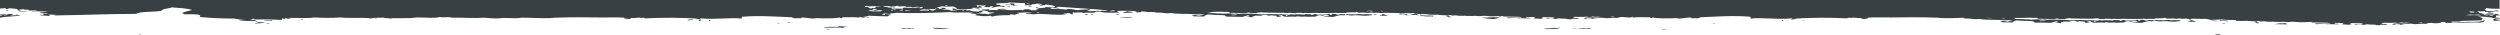 <?xml version="1.0" encoding="UTF-8"?> <svg xmlns="http://www.w3.org/2000/svg" id="Layer_2" viewBox="0 0 4000 55.92"><defs><style>.cls-1{fill:#384044;}</style></defs><g id="_x31_"><path class="cls-1" d="M1389.19,27.94c-.29.43-1.51.22-2.7,0v.72c1.36,0,1.61.29,2.7.36.07-.22.2-.42,1.34-.36-.3-.28-.04-.71-1.34-.72Z"></path><path class="cls-1" d="M1243.48,37.98c2.32.02,3.46-.28,4.05-.72-2.12.03-4.68-.05-4.05.72Z"></path><path class="cls-1" d="M1501.16,44.44c-2.81.51-5.49.05-9.45,0,2.48,2.32,22.68,2.77,26.98,1.43-6.95-.67-18.46-.56-17.54-1.43Z"></path><path class="cls-1" d="M1460.69,44.8c-6.69.75-14.66-.78-18.89,1.08,2.93.96,6.11-.32,9.45-.36.22,0,2.07.69,4.05.72-.15,0,1.98-.68,2.7-.72,2.05-.11,7.51.59,2.7-.72Z"></path><path class="cls-1" d="M1259.67,35.83c.82.02,1.6.05,1.35.36h2.7c2.09-.88-4.59-1.05-4.05-.36Z"></path><path class="cls-1" d="M1341.97,43c-11.93.3-19.3-.81-24.28,1.08,5.49.55,23.12-.57,33.72.36,1.01-1.1-3.7-.69-2.7-1.79,1.98,0,11.04.14,6.74-.36-4.49-.53-20.15-.46-13.48.72Z"></path><path class="cls-1" d="M2267.13,22.2c-4.86.13-6.5.55-10.78,0-.22,1.01,4.05.84,4.04,1.79,4.7-.66,5.71-.07,9.43.36.23-1.02-4.56-.7-2.7-2.15Z"></path><path class="cls-1" d="M1134.21,32.25c.23.54-.48,1.32,1.35,1.43.95-.27,3.36-1.75-1.35-1.43Z"></path><path class="cls-1" d="M1321.73,46.59c2,.19,3.41.53,5.41.72,1.41-.91-4.55-1.59-5.41-.72Z"></path><path class="cls-1" d="M1745.34,22.92v.72h4.05c.17-.64-1.34-.84-4.05-.72Z"></path><path class="cls-1" d="M2214.98,22.87c-2.55-.04-4.49-.07-7.87-.13,2.28.34,3.31.49,4.29.64-.1.38-.2.74-.29,1.09-1.26.09-2.29.17-3.41.26.07.25.13.47.19.68,4.19-.13,8.11-.25,11.82-.37-.72-.45-1.2-1.16-2.01-1.19-2.42-.08-2.69-.42-2.71-.98Z"></path><path class="cls-1" d="M2250.95,22.56c-1.77.13-2.12.63-4.04.72.02.03.09.05.11.08-1.31-.06-2.69-.05-4.15.04v-.48c-2.7-.12-4.22.07-4.04.72h4.04v-.21c5.01,1.08,10.4.96,15.84.77-2.27.03-4.37-.18-6.5-.41-.23-.46-1.52-.64-1.25-1.23Z"></path><path class="cls-1" d="M2197.04,23.28c.24,1.04,6.41.86,5.39-.36-2.42-.05-2.84.44-5.39.36Z"></path><path class="cls-1" d="M1785.8,22.92c-1.01,1.22,5.16,1.4,5.41.36-2.56.08-2.98-.4-5.41-.36Z"></path><path class="cls-1" d="M1803.34,17.9c-1.31,1.08-6.26,1.2-6.74,2.51,3.34.34,12.14-.51,16.19-.36-.72-1.36-5.26-1.71-9.45-2.15Z"></path><path class="cls-1" d="M1791.21,28.3c5.81-.95,15.03,1.24,21.58,0-5.37-.7-18.76-1.68-21.58,0Z"></path><path class="cls-1" d="M1735.89,24c3.08.1,5.07-.09,5.4-.72-1.92-.09-2.27-.59-4.05-.72.3.68-1.52.79-1.34,1.43Z"></path><path class="cls-1" d="M223.59,55.56c-.75,0-1.53.29,0,.36.32-.51,2.22-.6,2.7-1.08-1.59.06-3.84-.06-4.05.36.83.02,1.59.05,1.35.36Z"></path><path class="cls-1" d="M45.52,17.18c-6.24,1.05-12.84-.04-14.84,1.08,2.85.5,13.38-.02,14.84-1.08Z"></path><path class="cls-1" d="M412.46,34.4c-1.35,0-1.6-.29-2.69-.36-3.69.58,1.98,1.2,2.69.36Z"></path><path class="cls-1" d="M409.77,36.19c-.41-.73,3.89.07,4.05.36-3.15.12-5.81.37-6.75,1.08,5.5-.57,14.59-.18,16.2-1.79-3.43-.37-15.79-.6-13.49.36Z"></path><path class="cls-1" d="M15.84,24c4.13.34,5.8-1.76,4.05-1.79-5.63.25-13.41.75-19.89.98v.93c.98-.11,2.2-.15,3.7-.12.14.78-1.56,1.06-3.7,1.24v2.94c9.37-2,27.88-1.72,33.37-3.81-7.89-.87-12.65,1.31-17.54-.36ZM6.4,24.71c-.57-1.23,4.04-1.08,5.39-1.79,2.73.41-2.24,1.77-5.39,1.79Z"></path><path class="cls-1" d="M13.14,16.82c2.09-.88-4.58-1.05-4.05-.36.82.02,1.59.05,1.35.36h2.7Z"></path><path class="cls-1" d="M29.34,23.28c-4.55-1.09-4.09,1.33,0,0h0Z"></path><path class="cls-1" d="M1100.48,31.17c-.21,1.17,5.51.02,8.09,1.08,1.2-1.78-4.44-1.48-8.09-1.08Z"></path><path class="cls-1" d="M621.57,29.73c-2.08,1.08,6.98.94,6.74.36-2.8-.79-4.35.31-6.74-.36Z"></path><path class="cls-1" d="M427.3,37.63c-2.09.88,4.58,1.05,4.05.36-1.73-.02-1.87-.46-4.05-.36Z"></path><path class="cls-1" d="M1118.02,31.89v1.43h4.04c.24-.9-2.07-1.12-4.04-1.43Z"></path><path class="cls-1" d="M1100.48,32.96c1.36,0,1.61-.29,2.7-.36,0,.2,1.1.41,1.35,0-.77-.67-7.27.16-4.05.36Z"></path><path class="cls-1" d="M601.33,29.38c-.2.42-2.4.81,0,1.08.2-.42,2.41-.81,0-1.08Z"></path><path class="cls-1" d="M421.91,32.25c3.48,1.18,10.54.01,12.14,1.08.43-.49,1.92-.69,1.35-1.43-3.73.85-9.66-.74-13.49.36Z"></path><path class="cls-1" d="M482.62,30.09c-.08.46-1.73.5-1.35,1.08h2.69c1.52-.52,1.46-.87-1.34-1.08Z"></path><path class="cls-1" d="M3607.6,35.35c1.36.68,2.58,1.32,3.95,1.94.16.07,1.08.03,2.26.05.24-.38.5-.79.76-1.2-1.24-.15-2.2-.27-3.16-.39-.17-.42-.33-.84-.63-1.57-.15.04-.32.08-.47.12-1.35.53-2.06.8-2.7,1.05Z"></path><path class="cls-1" d="M2314.23,25.83c1.36.68,2.59,1.32,3.96,1.94.16.07,1.08.03,2.26.05.24-.38.5-.79.75-1.2-1.24-.15-2.2-.27-3.16-.39-.17-.42-.34-.84-.63-1.57-.16.04-.32.08-.48.13-1.35.53-2.06.8-2.7,1.05Z"></path><path class="cls-1" d="M3990.91,33.32c3.45-.1,6.83-.22,9.09-.63v-.81c-2.18-.11-5.72.15-6.4-.35.14-.88,4.08-.75,6.4-1.05v-.95c-6.65-.68-14.1,1.06-9.09,3.8Z"></path><path class="cls-1" d="M3961.99,19.53s-.03-.05-.06-.08c-.24.09-.44.16-.7.26.29-.08.51-.12.75-.18Z"></path><path class="cls-1" d="M3977.43,21.13c.29,1.15,12.78,2.19,12.13.36-5.42.25-7.69-.34-12.13-.36Z"></path><path class="cls-1" d="M2479.76,29.53c1.17.02,2.33.04,3.49.06-.39-.16-.79-.33-1.2-.49-.76.14-1.52.29-2.29.43Z"></path><path class="cls-1" d="M3769.73,39.16c-1.31-.03-2.62-.06-4.57-.1,2.72.41,4.06.6,5.39.8.81-.19,1.68-.39,3.05-.7-2.22-.22-3.77-.38-5.32-.53.48.18.97.35,1.46.53Z"></path><path class="cls-1" d="M3773.14,39.05c1.17.02,2.33.04,3.49.06-.39-.16-.79-.33-1.19-.49-.77.14-1.52.29-2.3.43Z"></path><path class="cls-1" d="M1572.66,8.93c-4.09,1.21,4.99,1.09,0,0h0Z"></path><path class="cls-1" d="M1559.16,13.59c4.32.17,4.76,1.36,9.45,1.43.16-1.14-6.55-2.29-9.45-1.43Z"></path><path class="cls-1" d="M1623.92,6.06c-3.21-.57-6.44-.88-9.45,0,1.2.11,5.91.97,2.7,1.08-5.14-.17-8.41.15-9.44,1.08,4.93.24,5.17-.78,9.44-.72-1.18,1.15,4.45.49,4.05,1.43,2.41-.2,5.6-.18,6.75-.72-5.04.22-7.09-1.3-4.05-2.15Z"></path><path class="cls-1" d="M1611.77,9.65c-.93.96,2.8.69,4.05,1.08.81-.93-.54-1.29-4.05-1.08Z"></path><path class="cls-1" d="M3644.53,37.55c.24.05.49.11.72.16-1.76.24-3.53.49-6.61.91,7.94.13,14.16.23,21.13.35-.99-.72-1.79-1.3-2.55-1.86-4.47.15-8.58.29-12.69.44Z"></path><path class="cls-1" d="M1645.51,10.37c3.08.1,5.07-.09,5.39-.72-3.43-.18-5.23-.61-5.39.72Z"></path><path class="cls-1" d="M3967.01,34.71c-6.1-.14-12.83.6-19.65.19-.57-.03-1.36.3-2.11.32-5.97.2-11.98.35-17.88.71-1.9.12-4.11.06-5.23-.54-.2-.1-.32-.22-.46-.32.72-.17,1.39-.32,2.48-.58,4.22.05,9.09.36,13.08-.47.32-.26.56-.46.65-.53,9.86-.27,19.28-.54,29.58-.82.56-.07,2.06-.24,3.99-.47-.33-.46-.7-.94-1.1-1.49,2.22-.38,1.38-1.12,1.72-1.97-.96-.22-2.27-.52-3.12-.71-.06-.55-.11-.91-.13-1.11-2.15-.25-3.67-.57-4.78-.95,9.04.7,20.52,1.09,25.52,3.04,4.12.26,3.96-.62,8.09-.36.21-1.59-3.81.17-5.39-.72,2.09-.52,1.19-1.84,1.35-2.87-.96-.97,6.36.26,5.39-.72.25.04.47.09.69.15-.03-.18-.04-.37-.06-.55-1.49-.06-2.8-.03-3.33.05-.17-.64,1.65-.76,1.35-1.43-2.35.1-7.23-1.15-6.74.36,2.18-.1,2.32.34,4.04.36-5.23.21-15.22-.4-23.34-.83.77-.5.92-.96.08-1.22-1.36-.07-2.72-.13-3.95-.19-.9-.65-1.75-1.26-2.56-1.85-.88-.01-1.7,0-3.2.34.08.09.16.18.19.27.02.07-.66.15-.94-.09-.38-.02-.01-.3.36-.58.11.11.23.21.34.32,2.23-.82,3.64-1.26,5.01-1.67.74.21,1.32.37,1.85.52,2.35-.12,4.69-.25,7.29-.38v1.06c6.83-.19,3.65.3,5.39,1.08,5.49.27,4.64-1.16,10.78-.72-.72-1.51-7.55-1.38-13.07-1.61-.6-.45-1.2-.9-1.8-1.35-.02-.07-.08-.13-.23-.17-.72-.54-1.44-1.08-2.16-1.62.57.1,1.29.15,2.43.09v-1.79c6.85.99,14.14,1.14,21.93,1.19V0H0v13.74c3.12-.17,6.15-.44,9.09-.86v1.79c5.55.28,2.53-1.72,8.09-1.43,3.73.56,7.74,1.05,12.15,1.43-2.91,1.32-2.28,1.79,2.7,2.51,3.62-1.11-3.65-1.39,0-2.15,5.01.79,6.16.46,13.48.36-.09.62.31,1.12,1.35,1.43,5.55.28,6.92-.55,12.14-.36.29,1.39-8.14.47-8.09,1.79,9.02-.54,17.42.21,25.63.36-2.73,1.07-11.05.65-13.49,1.79,1.89,1.29,11.45.54,13.49,1.79-2.81.78-3.84-.18-8.09,0-.55.86,2.46.78,1.35,1.79-3.26.15-2.94-.66-6.75-.36,1.77,1.56,10.49,1.28,16.2,1.79,3.53-.79-4.19-1.19,0-2.15,3.16.11,5.06.57,9.44.36-.07.46-1.73.5-1.35,1.08,43.95-.53,89.46-2.49,130.87-2.51,4.04-4.19,29.82-2.59,40.47-5.02.09-3.2,11.84-3.31,16.18-5.38,12.16,1.07,26.51,1.56,32.38,4.3-6.52,1.38-12.46,2.9-16.19,5.02,2.38.33,2.47,1.26,4.05,1.79,14.36-.23,29.38-.64,24.29,4.3,20.13,1.83,30.92,2.28,55.3,2.51,5.64,1.02,10.67,1.98,16.2,2.15-1.73.62-8.07,0-8.09,1.08,8.48.36,18.65,1.01,26.98.36-.69-1.92-5.78-1.28-9.45-1.79,1.58-.66,3.53-1.21,5.4-1.79-.3.68,1.52.79,1.34,1.43,18.44-.31,25-.25,43.18.72,3.38-.92-2.07-1.96,2.7-2.51-.07.62,1.04.92,2.7,1.08v-1.43c2.69,1.25,6.84.24,8.09,1.43,7.2-.12-4.97-1.07,0-1.79,16.45-.25,28.78,1.07,39.13-.72,12.67.82,27.94.95,41.82,0,17.98,1.71,30.8-.16,47.22,1.08-1.36,0-1.7.63,0,.72,4.52-1.4,14.24-1.51,21.58-1.44,1.74.02,1.3.6,2.7.72,0,0,6.65,0,6.75,0,9.66.05,22.49.24,32.37,0,4.7-.11,8.77-1.05,13.49-1.08,11.96-.07,25.69,1.77,35.08-.72,5.52,1.45,14.96-.83,18.89,1.08,17.49-.45,35.58,1.35,51.26,0,7.43.69,15.96,1.46,24.29,1.08,2.67-.12,4.05-.69,6.74-.72,8.12-.07,15.72.85,24.28.36,1.84-.11,3.17-.68,5.4-.72,14.27-.22,29.02,1.27,44.52.72,3.38-.12,6.08-.61,9.44-.72,27.35-.88,47.96-.75,71.5-.36,16.3.27,28.92-.54,39.13.36-3.14,1.1,3.16,2.08,8.09,2.15,1.59-.54,1.68-1.47,4.05-1.79,3.88,1.04,11.27-1.64,14.84.36.16-.44.41-.85,2.7-.72,1.38.35,2.73.71,4.05,1.08,23.83-1.41,60.23-1.42,84.99.72-2.12.03-4.68-.05-4.05.72,4.87-.7,3.66.48,8.09.72.39-1.09-4.31-1.4-1.34-2.15,25.85,2.35,47.71-1.88,66.11.36v-2.87c27.08-2.42,52.68-.31,79.59.72,1.37.71,3.38,1.26,5.4,1.79,4.88-.58,6.53.06,10.8-.36.53-.62-2-.92,0-1.08,10.09.25,16.28,2.84,22.93,1.08,11.93.49,30.88.84,37.77-1.08,1.45.34.43,1.32,4.05,1.08.23-.54-.49-1.32,1.34-1.43,9.27.36,19.09-.72,26.98.72,1.3-.67-4.03-1.2,0-1.43,2.48,1,4.52,1.83,9.45.72-1.59-.17-3.05-.38-4.04-.72,5.16-.06,6.72-1.08,9.44-1.79,7.58.55,17.86.8,29.68,1.08,1.2-.88,1.67-1.95,5.4-2.15-1.77-1.75-5.33-.79-9.45-1.79-.3.64,1.36,1.8-2.7,1.44-1.51-.08-2.09-.4-2.7-.72,2.3-.23,2.23-1.08,4.05-1.44,3.95-.09,4.15.81,8.09.72,3.91-1.78,7.33-.3,10.8-1.79,31.25,1.21,55.79.19,86.34-1.08,10.89,1.99,28.87-1.09,39.12,1.79-1.56-.3-3.62-.47-6.74-.36,1.22.99,5.14,1.26,9.44,1.43,4.41-.5,8.18-1.17,10.8-2.15-4.4-.07-6.49.84-6.74-.72,6.38,1.25,4.02-2.37,10.79-2.15,5.54.83,3.7,1.84,6.74,2.87,1.48-.33,6.62-.33,8.1,0-2.86,1.15-8.6,1.54-10.8,2.87-4.7-1.88-21.14-1.32-20.23,1.43,8.09,1.09,15.63,2.39,24.28.72,1.87.22.2,1.38,2.7,1.43,5.66-1.72,15.18-2.42,28.32-2.15.54-.62-2-.92,0-1.08,4.7-1.1,7.49,1.32,10.8.36-7.35-.77,2.02-1.63,4.05-1.44,1.01-1.1-3.7-.69-2.7-1.79,9.53-.26,18.43-1.23,24.28,0-5.31.14-11.62.02-10.79,1.79,6.8-.74,6.71.32,12.14.72,14.94-2.57,43.85,3.55,53.96-1.08-2.39-.08-6.76.36-5.4-.72h9.44c2.04.54.41,2.04,5.41,1.79-1.18-1.43-1.18-1.8,0-3.23,3.16,1.43,12.93-1.23,16.19,1.08,7.69-1.35,10.82.36,18.89-.72.22-.54-.48-1.32,1.34-1.44h6.74c4.8,2.17,21.97,2.01,29.68,1.44.9-1.31-2.91-1.38-2.7-2.51,9.41-.46,34.62-.84,31.03,2.15,7.64.53,7.88-.92,8.09-1.44,2.82.22,5.57.41,8.3.57-.04.13-.07.25-.11.4,1.68.03,3.22.05,6.45.11-.59-.09-1.08-.16-1.57-.23,3.09.16,6.15.28,9.18.38-.2.16-.38.33-.46.54,6.67-.03,12.48.36,17.94,1.14.94.13,2.77.24,3.26.11,3.45-.92,6.38-.12,9.05.21,3.44.42,6.91.52,10.54.62,7.6.21,15.34-.02,22.78.78,2.77.3,6.48-.02,10.74-.07.68.13,2.33.44,4.95.94-2.31.22-3.58.28-4.58.46-1.39.24-2.58.56-4.39.98-2.2-.45-4.05-.83-5.91-1.21-2.03.31-4.06.63-5.76.9,1.41.52,2.58.96,3.27,1.22,6.19.1,11.6.19,17.57.29-2.3-1.53,3.4-2.03,4.77-3.25,4.56.28,9.11.64,13.76.82,4.94.2,10.26-.07,13.87.78.8.73,1.41,1.28,1.99,1.82,8.98.15,17.33.29,25.98.43,2.94-.86,5.92-1.74,8.78-2.57,2.71.48,3.21,1.08,1.7,1.77-1.68.04-3.19.07-5.4.13,3.5.44,6.19.77,8.84,1.11.54.07,1,.18,1.75.31.33-.7.58-1.22.83-1.74.38.09.77.18,1.14.27,1.12-.47,2.24-.93,3.13-1.3,3.65.06,6.5.11,9.31.15.88-1.08,4.32-.99,7.52-1.45,1.73.55,3.33,1.06,4.9,1.55.84-.2,1.94-.45,3.38-.79,2.85.27,5.89.55,8.94.83.06.6.13,1.17.22,1.93,2.88-.35,4.98-.61,8.02-.98-2.19-.43-3.5-.69-5.55-1.09,2.26-.41,3.78-.68,5.99-1.08.22.66.37,1.09.38,1.09,1.77.75,2.85,1.21,3.22,1.37,6.81.9,12.97-.77,18.63.4.43-.27.85-.53,1.46-.91,2.43.24,4.63.58,6.97.67,2.52.09,5.42-.26,7.67-.06,2.52.23,4.58.31,7.17.13,2.65-.19,5.5-.17,8.73-.25-.34-1.12,2.55-1.67,5.68-2.17,1.63.24,3.02.44,5.55.81.88-.41,1.79-.82,2.43-1.12,3.43.09,6.6-.1,7.5.74-1.66,1.32-5.77.39-8.51.81,0,.24-.02.45-.01.64,5.01.31,9.81.61,14.51.91,3.56-.92,6.8-1.76,10.13-2.62,2.76-.42,6.03.39,9.57-.27,3.6-.67,6.63.58,10.28.51.83-.01,2.04.05,2.42-.07,1.71-.54,3.82-.3,5.68-.25,2.7.09,5.24.11,8.05.49,5.27.73,10.77-.14,16-.64.38-.04.56-.24,1.16-.52-.71-.23-1.58-.52-2.69-.88-4.11.05-8.45-.4-12.78.15-4.11-1.11-8.49,0-12.73-.08-4.56-.08-9.12-.15-13.47-.22-.55.42-.87.67-1.5,1.16-.6-.56-.9-.84-1.24-1.16-2.47-.04-4.99-.08-7.49-.12-.53.28-1,.54-1.51.82-1.36-.02-2.72-.04-4.02-.07-.35-.33-.64-.6-.67-.64-2.32-.34-3.96-.58-5.62-.81-.11-.01-.42.08-.65.13-.4.57-.8,1.15-1.23,1.77-1.29-.11-2.06-.17-2.69-.22-.15-.49-.28-.91-.53-1.76-2,.63-2.92.91-4.45,1.39-4.67.08-10.18.17-15.04.26-1.65-.51-2.6-.8-3.68-1.13-1.55.49-3.06.96-5.24,1.65-.68-.55-1.07-.86-1.51-1.22-2.46-.04-4.99-.08-8.54-.14-.59.24-1.55.63-1.81.74-3.84-.21-6.63-.55-9.12-.43-1.53.08-2.56.32-3.77-.09-1.49.57-3.64.39-5.55.31-1.27-.05-2.43-.27-3.55-.4-.52.38-.81.59-1.22.89-3.91-.25-7.61-.54-11.39-.73-2.14-.1-4.55-.27-6.33.33-1.66-.78-4.62-.52-7.04-.55-5.03-.06-9.96-.27-15.14.15-6.04.49-11.97-.83-18.31-.39-6.16-.84-12.98-.4-19.45-.63-1.14-.04-2.47.27-3.86.43-2.69-.89-5.76-.68-8.45-.14-4.12-.8-8.06-.81-12.36-.47-3.23.25-6.7.45-8.77-.2-2.36.06-5.12.33-5.86.11-1.93-.57-4.16-.44-6.34-.5-3.16-.08-6.34-.11-9.19-.16-.21-.06-.41-.11-.59-.17.29.01.56.02.85.03,4.33-.28,5.89-1.3,9.44-1.79,4-.1,7.91-.19,11.78-.27,4.07.28,8.16.54,12.41.33,1.06.54,1.94,1,2.9,1.49,8.66.14,17.59.29,26.44.44.52-.32.95-.58,1.32-.8,1.57.03,2.94.05,4.23.07.34.34.62.62.8.81,3.42.06,6.54.11,9.62.16.47-1.24,4.61-1.15,6.57-1.53,1.7.15,2.94.34,4.23.37,6.09.13,12.21.18,18.29.33,4.81.12,9.59.22,14.27.02.88.17,1.86.31,3.07.38,2.81-.11,5.54-.2,8.23-.29.39.1.78.21,1.19.31,1.45.02,2.95,0,4.34.09,1.01.07,1.88.28,2.86.44.44-.4.67-.61.96-.87,2.5.04,4.91.22,7.05.08,2.09-.14,3.46,1.03,5.56.14,6.2.05,12.38.35,18.61-.13,1.42-.11,3.27.27,4.95.29,4.24.03,8.61-.18,12.72.02,4.69.22,8.89-.3,13.38-.34,2.24-.02,3.59.7,6.57.23,2.08-.33,5.65.02,9.32.08.77-.25,1.89-.61,2.31-.75,3.68-.15,6.86-.28,9.83-.4,1.17.15,2.83.2,5.34.03-.46-.38-.44-.71-.05-.99,1.22.6,2.16,1.06,3.29,1.61,2.17-.05,4.49-.11,7.1-.17,1.61.07,3.3.16,4.93.23,1.24.16,2.72.23,4.24.11.79,0,1.51-.02,2.06-.07-.02-.06-.1-.11-.14-.17,3.2-.53,4.93.29,7.57.41.85-.25,1.7-.37,2.54-.42.99.05,2.06.08,3.17.11,2.29.24,4.48.69,6.51.43,4.45-.56,8.44-.16,12.59-.18,4.64-.02,9.27.13,13.84.21,1.03.32,1.98.61,2.84.87,3.11-.23,6.13-.5,9.21-.66,3.53-.18,7.41.57,10.94-.35,1.06.5,2.1.98,3.15,1.47,1.11-.43,1.78-.22,3.15,0,1.25.19,3.06.11,4.64.16-.13.19-.28.39-.47.62,2.07.1,2.98-.1,3.51-.41,1.21.06,2.36.04,3.8-.01,1.71-.07,3.57.21,5.41.37,4.12.86,9.74.87,15.89.6.88.1,1.73.22,2.47.33,3.13.48,6.36.49,9.68.61,1.53.06,2.94.34,4.4.52.2-.05.41-.11.61-.16.15-.06.28-.11.46-.18,0,.02.01.03.02.05.93-.25,1.85-.49,2.83-.75,1.67.49,2.82.82,4.01,1.16,2.03-.74,5.55-.58,6.98-.26,3.16.72,6.63.33,9.86.52.78.04,2.53-.32,2.59-.29,1.37.6,3.64.38,5.53.44,2.01.07,4.06.12,6.09.1,2.04-.02,4.69-.39,5.97-.16,1.92.34,3.75.29,5.65.35,1.06.03,2.41.03,3.22-.12,3.06-.56,6.95-.39,9.1-.07,6.22.92,12.28.46,18.34.2,1.08.22,2.1.46,2.99.73,1.53-.03,1.49-.49,1.67-.88.33-.02.67-.07.98-.1,1,.31,1.96.6,2.94.9,6.64.11,13.31.22,19.98.33,1.45.02,3.97-.05,4.15.09.77.59,6.11.19,3.75,1.4-7.03-.12-14.21-.24-21.09-.35-1.19.28-2.08.49-3.04.71.8.22,1.59.44,2.01.56,5.03-.18,9.85-.35,14.67-.53,1.89.86,5.17.5,7.87.58,4.03.13,8.12.16,12.18.21.48,0,1-.1,1.64-.17-.01-.2-.02-.41-.04-.68-2.29-.08-4.46-.16-6.41-.23.14-.51.23-.88.33-1.22,4.76.08,9.23.15,14.11.23-1.02.79-1.87,1.45-2.61,2.02,4.11.28,7.58.51,11.12.75,1.32-.31,2.85-.67,4.28-1.01-.81-.53-1.66-1.07-2.57-1.66,6.55.11,12.56.21,18.05.3,2.81.58,3.38,1.17,1.45,1.85-.97-.02-1.84-.03-2.71-.04.69.32,1.38.64,1.8.84,2.41-.14,4.47-.26,6.53-.38.41-.26.82-.53,1.16-.75,2.61.2,4.92.45,7.31.56,2.47.11,5.03.1,7.29.14.21.43.32.65.45.89,1.02-.11,1.85-.2,2.09-.23,1.61.17,2.75.3,3.88.42.68-.43,1.11-.69,1.63-1.02,3.21.05,6.33.1,9.58.16.12-.45.22-.82.34-1.27-3.09-.3-8.31.25-8.27-1.28,1.87-.92,4.87-.8,7.69-.67,4.09.18,10.11.11,13.54-.24,1.74.22,3.46.43,5.18.64,2.08-.39,3.88-.72,5.54-1.03,1.27.28,2.11.46,2.88.62q6.18-.61,13.74.84c-7.13-.66-12.79.94-17.23-.21-4.51.27-8.22.49-12.03.72-.8.45-1.68.94-2.7,1.52,2.3.04,3.88.06,5.3.09.34-.32.55-.53.82-.77,2.09.03,4.04.07,5.96.1.44.33.86.65,1.33,1.01,4.86-1,7.21-1.48,8.93-1.33,4.46.37,9.24-1.1,13.47.18.38.12,1.69.07,2.5.01,3.12-.23,6.16-.6,9.33-.7,2.22-.07,4.58.22,6.21.32,2.03-.56,3.95-1.09,5.69-1.57,1.84.03,3.73-.09,4.67.1,2.15.45,4.13.58,6.04.53,4.05.72,5.97-.04,8.22-.95,4.04.24-1.29.77,0,1.43,7.89-1.44,17.69-.36,26.96-.72,1.83.11,1.12.9,1.35,1.43,3.62.25,2.61-.74,4.04-1.08,6.9,1.92,25.83,1.57,37.74,1.08,6.64,1.77,12.82-.83,22.91-1.08,2,.16-.53.46,0,1.08,4.26.42,5.92-.22,10.78.36,2.03-.54,4.03-1.08,5.39-1.79,26.88-1.03,52.46-3.14,79.52-.72v2.87c18.37-2.24,40.21,1.99,66.04-.36,2.97.76-1.73,1.06-1.35,2.15,4.43-.24,3.22-1.42,8.09-.72.63-.76-1.93-.68-4.04-.72,24.74-2.14,61.11-2.13,84.91-.72,1.31-.37,2.66-.73,4.04-1.08,2.29-.13,2.54.28,2.69.72,3.56-2,10.95.68,14.83-.36,2.37.33,2.46,1.26,4.04,1.79,4.93-.07,11.23-1.05,8.08-2.15,10.19-.9,22.8-.09,39.09-.36,23.52-.39,44.11-.52,71.43.36,3.36.11,6.05.6,9.43.72,7.68.27,15.17.05,22.52-.23.97.02,2.12.04,3.67.06-.4-.06-.72-.11-1.07-.16,3.52-.13,7.01-.26,10.46-.33-1.17.18-1.99.54-2.24,1.18,6.67-.03,12.48.36,17.94,1.14.93.13,2.77.24,3.26.11,3.45-.92,6.37-.12,9.04.21,3.43.42,6.9.52,10.54.62,7.6.21,15.34-.02,22.78.78,2.77.3,6.48-.02,10.74-.07.68.13,2.33.44,4.95.94-2.31.22-3.57.28-4.58.46-1.38.24-2.57.56-4.39.98-2.2-.45-4.05-.83-5.91-1.21-2.03.31-4.06.63-5.76.9,1.41.52,2.58.96,3.27,1.22,6.18.1,11.6.19,17.57.29-2.29-1.53,3.4-2.03,4.76-3.25,4.56.28,9.11.64,13.76.82,4.94.2,10.26-.07,13.87.78.8.73,1.41,1.28,1.99,1.82,8.99.15,17.33.29,25.98.43,2.94-.86,5.92-1.74,8.78-2.57,2.71.48,3.21,1.08,1.7,1.77-1.67.04-3.18.07-5.4.13,3.5.44,6.19.77,8.84,1.11.54.07,1,.18,1.75.31.33-.7.58-1.22.83-1.74.38.09.77.18,1.14.27,1.12-.47,2.24-.93,3.12-1.3,3.65.06,6.5.11,9.31.15.88-1.08,4.32-.99,7.52-1.45,1.73.55,3.33,1.05,4.9,1.55.84-.2,1.94-.45,3.38-.79,2.85.27,5.89.55,8.94.83.06.59.12,1.17.21,1.93,2.88-.35,4.98-.61,8.02-.98-2.19-.43-3.5-.69-5.55-1.09,2.26-.4,3.78-.68,5.99-1.08.23.66.37,1.09.38,1.09,1.77.75,2.85,1.21,3.22,1.37,6.81.9,12.97-.77,18.63.4.43-.27.85-.53,1.46-.91,2.43.24,4.63.58,6.97.67,2.52.09,5.42-.26,7.67-.06,2.52.23,4.58.31,7.17.13,2.65-.19,5.5-.17,8.73-.25-.34-1.12,2.56-1.67,5.68-2.17,1.63.24,3.02.44,5.55.81.88-.41,1.79-.82,2.43-1.12,3.43.09,6.6-.1,7.51.74-1.66,1.32-5.77.39-8.51.81,0,.24-.02.45-.01.64,5.01.31,9.81.61,14.51.91,3.56-.92,6.8-1.76,10.13-2.62,2.76-.42,6.03.39,9.57-.27,3.6-.67,6.63.58,10.28.51.83-.01,2.04.05,2.42-.07,1.71-.54,3.82-.3,5.68-.25,2.7.09,5.24.11,8.05.49,5.27.73,10.77-.14,16-.64.38-.04.56-.24,1.17-.52-.72-.23-1.58-.52-2.69-.88-4.11.05-8.45-.4-12.78.15-4.11-1.11-8.49,0-12.73-.08-4.56-.08-9.12-.15-13.47-.22-.55.42-.87.67-1.5,1.16-.6-.56-.9-.84-1.24-1.16-2.46-.04-4.99-.08-7.49-.12-.52.28-1,.54-1.51.82-1.35-.02-2.73-.04-4.02-.07-.35-.33-.64-.6-.67-.63-2.32-.34-3.96-.58-5.62-.81-.11-.01-.42.08-.65.13-.4.57-.8,1.15-1.23,1.77-1.28-.11-2.06-.17-2.68-.22-.15-.49-.28-.91-.53-1.76-2.01.63-2.92.91-4.45,1.39-4.67.08-10.18.17-15.04.26-1.65-.51-2.6-.8-3.68-1.13-1.56.49-3.06.96-5.25,1.65-.68-.55-1.07-.86-1.51-1.22-2.46-.04-4.99-.08-8.54-.14-.59.24-1.55.63-1.81.74-3.84-.21-6.63-.55-9.12-.43-1.53.08-2.56.32-3.77-.09-1.49.57-3.64.39-5.55.31-1.26-.05-2.43-.27-3.54-.4-.53.38-.81.58-1.23.89-3.9-.25-7.61-.54-11.39-.73-2.14-.1-4.55-.27-6.32.33-1.66-.78-4.62-.52-7.04-.55-5.03-.06-9.96-.27-15.15.15-6.04.49-11.97-.83-18.31-.39-6.16-.84-12.98-.4-19.45-.63-1.15-.04-2.47.26-3.86.43-2.68-.89-5.76-.68-8.45-.14-4.12-.8-8.06-.81-12.36-.47-3.23.25-6.7.45-8.77-.2-2.36.06-5.12.33-5.86.11-1.93-.57-4.17-.44-6.35-.5-3.16-.08-6.34-.11-9.18-.16-1.03-.29-1.82-.52-1.98-.56.4-.38.77-.73,1.13-1.08,7.88.11,16.15-.22,24.51-.42,3.35.21,6.73.36,10.22.19,1.06.54,1.93,1,2.89,1.49,8.67.14,17.59.29,26.44.44.52-.32.95-.58,1.32-.8,1.57.03,2.94.05,4.23.07.34.34.62.62.8.81,3.42.06,6.54.11,9.62.16.47-1.24,4.61-1.15,6.57-1.53,1.7.15,2.94.34,4.23.37,6.09.13,12.21.18,18.29.33,7.31.18,14.57.35,21.48-.59.22-.03.57,0,1.48.02.82.22,1.87.5,2.95.78,0,0,0,0,0,0-.16.38,3.61.57,5.69.36.81.09,1.55.26,2.36.39.44-.4.67-.61.96-.87,2.5.04,4.91.22,7.05.08,2.1-.14,3.46,1.03,5.56.14,1.71.01,3.42.04,5.13.07.1.06.18.12.21.18.46-.05.71-.11.88-.17,4.12.07,8.25.1,12.39-.23,1.42-.11,3.27.27,4.95.29,4.24.03,8.61-.18,12.72.02,4.69.22,8.89-.3,13.38-.34,2.24-.02,3.59.7,6.57.23,2.08-.33,5.65.02,9.32.08.78-.25,1.89-.61,2.31-.75,5.34-.22,9.67-.4,13.75-.56.17-.15.31-.28.47-.42.56,0,1.12,0,1.67,0,.88.43,1.64.8,2.52,1.23,3.02-.07,6.31-.15,10.31-.25,1.76.42,4.79.73,7.65.21,3.35-.61,5.09.26,7.78.38,3.5-1.01,6.91-.01,10.02.17-.73.2-.45.48.55.82h2.7c.31-.47-.68-.59-1.12-.86.02,0,.05,0,.07,0,4.45-.56,8.44-.16,12.59-.18,1.26,0,2.51,0,3.77.02-.34.16.06.27,2.22.31.12-.11.28-.19.44-.26,2.48.05,4.96.11,7.41.15.09.03.15.05.24.07v.05s.07,0,.1-.01c.89.27,1.74.54,2.49.77.54-.04,1.08-.08,1.62-.12-.03.27.2.54,1.17.81,8.02-.43,13.78-.68,19.29-.8.41.19.82.38,1.23.57,1.11-.43,1.78-.22,3.15,0,1.59.24,4.1.03,5.86.23,1.97.22,3.48.22,5.61.13,1.96-.08,4.12.3,6.2.43-.44.21-.77.49-.9.87,5.71.44,12.27.28,18.57.01,3.11.46,6.3.48,9.58.6,1.53.06,2.93.34,4.4.52.2-.05.41-.11.62-.16.15-.06.28-.11.45-.18,0,.02.01.03.02.05.93-.25,1.86-.49,2.84-.75,1.67.49,2.82.82,4.01,1.16,2.03-.74,5.55-.58,6.98-.26,3.16.72,6.63.34,9.86.52.78.04,2.52-.32,2.59-.29,1.37.6,3.64.38,5.53.44,2.01.07,4.06.12,6.09.1,2.04-.02,4.69-.39,5.97-.16,1.92.34,3.75.29,5.65.35,1.06.03,2.41.03,3.22-.12,3.07-.56,6.95-.39,9.1-.07,7.74,1.15,15.21.15,22.76.06.41,0,.82-.08,1.21-.12,1,.31,1.96.6,2.94.9,6.64.11,13.31.22,19.98.33,1.45.02,3.97-.05,4.15.09.77.59,6.11.19,3.75,1.4-7.04-.12-14.21-.24-21.09-.35-1.19.28-2.08.49-3.04.71.79.22,1.59.44,2.01.56,5.03-.18,9.85-.35,14.67-.53,1.89.86,5.17.5,7.86.58,4.03.13,8.12.16,12.18.21.48,0,1-.1,1.64-.17-.01-.2-.02-.41-.04-.68-2.29-.08-4.46-.16-6.41-.23.14-.51.24-.88.33-1.22,4.76.08,9.23.15,14.11.23-1.02.79-1.87,1.45-2.61,2.02,4.11.28,7.58.51,11.12.75,1.32-.31,2.85-.67,4.28-1.01-.81-.53-1.66-1.07-2.57-1.66,6.55.11,12.56.21,18.05.3,2.81.58,3.38,1.17,1.45,1.85-.97-.02-1.84-.03-2.71-.04.69.32,1.38.64,1.8.84,2.41-.14,4.47-.26,6.53-.38.41-.26.82-.53,1.16-.75,2.61.2,4.92.45,7.31.56,2.47.11,5.02.1,7.29.14.21.43.32.65.45.89,1.02-.11,1.85-.2,2.09-.23,1.6.17,2.75.3,3.88.42.69-.43,1.11-.69,1.64-1.02,3.21.05,6.33.1,9.57.16.12-.45.22-.82.34-1.27-3.09-.3-8.31.25-8.27-1.28,1.87-.92,4.87-.8,7.69-.67,4.09.18,10.11.11,13.54-.24,1.74.22,3.46.43,5.17.64,2.08-.39,3.88-.72,5.54-1.03,1.27.28,2.11.46,2.88.62q6.18-.61,13.75.84c-7.14-.66-12.8.94-17.23-.21-4.52.27-8.22.49-12.03.72-.8.45-1.68.94-2.7,1.52,2.3.04,3.88.06,5.3.09.34-.32.56-.53.82-.77,2.09.03,4.04.07,5.96.1.44.33.86.65,1.34,1.01,4.86-1,7.21-1.48,8.93-1.33,4.46.37,9.24-1.1,13.47.18.38.12,1.7.07,2.5.01,3.12-.23,6.17-.6,9.33-.7,2.22-.07,4.58.22,6.21.32,2.02-.56,3.94-1.09,5.69-1.57,1.84.03,3.73-.09,4.67.1,5.08,1.07,9.29.38,13.59-.36.42-.45.81-.88,1.13-1.23,2.35.04,4.29.07,6.18.1.21.5.4.93.56,1.33,8.03.34,15.65-.56,23.31-.07.53.03,1.18.04,1.69,0,5.57-.53,11.45-.52,17.16-.54,2.29-.01,4.29-.46,6.78-.17,2.27.26,4.92.29,6.06.35,2.82-.49,4.74-.83,6.18-1.08.16-.6.03-1,.44-1.37.41-.36,1.37-.69,2.09-1.03-.36-.07-.71-.14-1.07-.21-2.69.71-5.39,1.42-8.36,2.2ZM3989.56,25.43c-3.29-.2-6.93-.31-6.74-1.43,4.4-.09,6.49.42,6.74,1.43ZM3974.74,22.92c1.35.72,5.96.57,5.38,1.79-3.15-.03-8.12-1.39-5.38-1.79ZM3969.01,13.28c-.07.07-.13.14-.2.22-.43,0-.85-.01-1.27-.02.48-.07,1-.13,1.47-.2ZM3951.47,18.43c1.64.02,3.05-.02,3.98-.13,1.12.16,2.27.33,3.58.53-.22.38-.46.79-.69,1.19-2.25-.04-3.95-.06-5.69-.09-.7-.42-1.42-.85-2.11-1.26.3-.07.61-.15.92-.23ZM3953.64,23.3c.36.1.95.27.9.26,1.21-.02,2.37-.03,3.52-.04,1.27.29,2.06.17,2.3-.03,2.15-.03,4.27-.05,6.37-.08.78.42,2.12.75,3.95.59-4.89,1.67-9.63-.51-17.52.36.25.09.57.18.87.26-2.95-.08-5.92-.21-8.83-.53,2.77-.26,5.55-.52,8.43-.79ZM38.77,15.03h-4.05c-1.98-1.05,6.02-1.05,4.05,0ZM1648.2,6.42c-2.43,1.29-4.23-.5-5.4-.72,2.31-1.26,2.72.9,5.4.72ZM1513.3,8.57c2.38.09,3.08.62,2.7,1.43-2.34-.32-5.19-.8-2.7-1.43ZM1385.13,11.44c-3.47-.38-.73-2.07,1.35-2.15,3.87,2.43,18.8-1.19,22.93,1.43-8.51-1.01-10.27.23-8.09,2.51-5.09-.8-6.07-.84-6.75.36-5.59.27-5.22-4.39-9.45-2.15ZM1404.02,15.03c-.02.98-6.37.85-8.09.36-.57-.75.92-.95,1.35-1.44,2.38.32,3.94.87,6.74,1.08ZM1409.41,18.26c-8.84.2-15.28-.24-20.23-1.08,2.53-1.59,8.52-.8,12.14,0,4.13-.47,7.09-1.65,10.79-.36-.58.56-4.24.31-2.7,1.43ZM1425.61,17.18v-.72c1.15.07,1.27-.14,1.34-.36,2.62-.14,1.98,1.63-1.34,1.08ZM1433.7,16.1c-2.81-.21-3.85-.89-8.09-.72,1.25-.77,9.8-.49,8.09.72ZM1444.5,16.82h-5.41c.02-.71,3.69-.46,2.7-1.43,4.06-.36,2.39.8,2.7,1.43ZM1449.89,17.9c-1.46-.09-.91-.71-2.7-.72,2.57-.73,5.85-.72,9.44-.36-.43.84-5.88.35-6.74,1.08ZM1471.48,11.44c-6.07,1.34-17.42,1.27-24.28.72-2,.3-2.9.9-2.7,1.79-8.61.06-11.46-.48-18.89,0,1.13-.42,1.78-.96,1.34-1.79,2.43-.05,2.85.44,5.4.36-1.53-1.47-5.98-.08-10.79-.36-.94-1.31-8.61-.82-8.1-2.51,4.27.3,11.34-.14,12.15,1.08,2.79-.69,10.12-.18,9.45-1.79,1.8.24,2.51.77,2.7,1.43,3.23-.26,12.88-1.04,12.14.72,5.56-.41,8.87-.22,10.8.72,3.71-1.56,11.15-.86,16.18,0,.44,1.16-3.62,1.91-6.74,1.08.34-.39,2.69-.24,2.7-.72-.27-.29-1.36-.36-1.35-.72ZM1494.41,16.82c-6.15.44-4.26-1.26-8.09-1.43-3.95.3,1.76.9,0,1.79-3.5-.96-12.88.19-14.84-.36-.53-1.46,5.74-1.1,6.74-2.15,6.38,1.76,8.95-1.24,16.19,0,4.55-.32.16-.8,2.7-1.43,3.33.73-1.99,2.01-2.7,3.59ZM1541.63,17.18c-1.1-.07-1.35-.36-2.7-.36.26-.29,1.35-.36,1.34-.72,1.1.07,1.35.36,2.7.36-.26.29-1.35.36-1.34.72ZM1659,20.77v-.72c2.7-.12,4.21.07,4.05.72h-4.05ZM1664.39,12.88c-3.6,0-2.92-1.13-6.74-1.08-2.51.46,2.89,1.84,5.4,2.15-1.5,1.11-7.69.97-4.05,2.51h-9.45c.48-2.26-15.23-2.32-12.15.36-1.66-.16-2.77-.46-2.7-1.08-14.14,1.14-24.2.2-35.07,0,.76-1.29,10.02.46,10.8-1.44-5.39-.37-15.4-.59-14.84,2.15-6.26-.78-6.8-.54-13.49,0-.57-.75.92-.95,1.34-1.43h-12.14c-1.36,1.08,3.01.64,5.4.72-1.75,1.45-10.97.91-10.79,2.87-5.63-.41-13.21-.31-13.49-2.15-3.81-.3-3.5.51-6.74.36-.18-.64,1.65-.76,1.34-1.43-4.05.48-10.31.36-16.18.36-.68-.9-2.55-1.48-4.05-2.15-4.53-.37-2.1,1.12-2.7,1.79.43.84,5.88.35,6.74,1.08,1.6-.14-6.39.75-12.14.72,6.68-1.48-4.36-2.05-12.14-1.79,1.74-.85,6.78-.83,6.74-2.15-.19-1.03-5.62-.66-9.45-.72,1.32.37,2.67.73,4.05,1.08-.89.48-2.88.67-5.39.72.37-.94.45-1.79-4.06-1.43,1.08-1.39,5.96-1.77,8.1-2.87,6.96.77,11.07.61,18.88.36,2.73,1.07,5.59,2.1,5.4,3.94,9.1,1.92,18.66-1.34,28.33.72-2.04-.77-3.28-1.76-6.74-2.15,5.19-.61,12.96-.77,20.23.36-2.24-.6-4.49-1.2-6.74-1.79.76-1.04,2.1.55,4.04.36,3.14-.51-1.57-1.95-2.69-2.51-1.84.11-1.12.9-1.34,1.43-5.3.22.34-2.48-5.4-2.15,3.51-.91,9.73.5,16.19,0,.77,1.16-.41,1.8-2.7,2.15,1.23.63,4.21.79,8.09.72,4.55-.61-1.49-1.81,6.74-1.44.38,1.09-4.32,1.4-1.34,2.15,3.79-.54,12.36-3.26,17.53-1.08,1.2-.16,2.41-.32,2.7-.72.38-1.3-5.91-.82-8.09-1.43,3.66-1.61-1.39-1.21-5.41-1.43v-1.79c4.93-1.08,17.65-.09,20.24-1.79,8,.5,16.84.78,25.64,1.08-.76,1.02,1.2,1.88,0,3.23,2.38.67,3.93-.43,6.73.36,2.37-.33,4.7-.67,4.05-1.79,2.35-.33,7.24.01,6.75-1.08,4.18-.04,6.44.44,9.45.72.41.94-1.88,1.18-5.4,1.08.19,1.03,5.62.66,9.45.72,1.58-.06,1.13-.65,1.34-1.08,10.84.62,21.62,3.56,12.14,5.02.79-.12-10.73-1.35-12.14-.72.73,1.28-3.77.8-8.09,1.43ZM1760.17,17.9c-6.08-2.02-16,1.81-20.23-.72-1.2-1.16,4.41-.5,5.4-1.08-.58-.68-2.91-.9-2.7-1.79-4.71,1.81-13.6.31-17.53,2.15-5.05-.69-8.56-1.79-14.84-2.15-3.63-.25-2.61.74-4.05,1.08-5.81-1.2-18.02-.71-25.63-1.44.97-2.91,10.06.32,14.84-.72-.37-.74-5.03-.34-5.4-1.08-1.66-1.16,4.37-.28,2.7-1.44,26.19,2.01,51.61,3.32,79.6,5.74-3.5,2.01-8.55-.55-12.15,1.44ZM1783.11,17.9c-4.24-.18-5.27.78-8.09,0,2.85-.44,3.91-1.35,8.09-1.44v1.44ZM2057.66,23.7c1.5.63,2.38,1.01,3.96,1.68-2.55-.04-3.33-.06-4.39-.07.12-.45.23-.86.43-1.6ZM1969.95,23.58c2.73-.1,5.31-.2,8.46-.31.15.05.84.28,1.71.56-3.31.35-6.44.94-10.34.39.05-.22.11-.43.16-.64ZM2172.67,17.94c.06,0,.13-.02.2-.03,0,.03,0,.05.01.08-.08-.02-.13-.03-.21-.05ZM2193.8,18.23c-1.01-.18-2.13-.37-3.58-.62-.82.15-1.73.3-3.7.65.56-.39,1.03-.73,1.45-1.03,3.31,0,6.56.07,9.31.16-.52.38-1.6.67-3.48.84ZM2211.79,18.16c-.69-.14-1.41-.28-2.13-.43.05-.21.11-.43.17-.64,1.07.28,2.03.6,3.39.81-.53.15-.99.22-1.43.26ZM2216.14,16.58c.83.17,1.55.38,2.14.62-.75-.09-1.47-.29-2.14-.62ZM2575.61,26.81c3.01-.35,4.46-.52,6.22-.73.1.22.22.48.39.84-1.96-.03-3.5-.06-6.61-.11ZM3176.64,28.74c1.85-.06,3.72-.1,5.61-.08,2.32.02,3.71.44,5.76.63-3.78-.16-7.57-.35-11.37-.55ZM3206.29,29.64c-1.52-.1-3.11-.28-4.64-.41,1.71-.1,3.4-.22,5.06-.35.39.21.77.42,1.16.63-.58.05-1.15.16-1.58.13ZM3351.03,33.22c1.5.63,2.38,1.01,3.96,1.68-2.55-.04-3.33-.06-4.39-.07.12-.45.23-.86.43-1.6ZM3263.33,33.1c2.73-.1,5.31-.2,8.46-.31.15.05.85.28,1.71.56-3.31.35-6.44.94-10.34.39.06-.22.11-.43.17-.64ZM3868.98,36.32c3.01-.35,4.47-.52,6.23-.73.1.22.22.48.39.84-1.96-.03-3.49-.06-6.61-.11Z"></path><path class="cls-1" d="M1664.39,8.93v.72h4.05c.17-.64-1.34-.84-4.05-.72Z"></path><path class="cls-1" d="M3990.91,16.82c-.2,1.13,3.46,1.23,6.74,1.43.94-1.33-2.13-1.58-6.74-1.43Z"></path><path class="cls-1" d="M2400.27,27.79c-9.74-.45-19.99-.11-30.4.75,8.35.76,15.73,2.49,25.55,1.74,1.01-.74-1.26-.68-2.6-.9-.51-.08-.27-.49-.43-.89,1.75.31,2.82.5,3.08.55,2.02-.52,3.54-.92,4.8-1.25Z"></path><path class="cls-1" d="M2516.46,45.52c1.15,1.05,3.39-.47,6.74,0-.35-.84-5.92-.21-6.74,0Z"></path><path class="cls-1" d="M2527.25,44.8c-4.81,1.31.65.6,2.69.72.72.04,2.84.71,2.7.72,1.97-.03,3.82-.72,4.04-.72,3.34.04,6.51,1.31,9.44.36-4.23-1.86-12.2-.32-18.86-1.08Z"></path><path class="cls-1" d="M2852.05,33.68c1.83-.11,1.12-.9,1.35-1.43-4.71-.32-2.3,1.17-1.35,1.43Z"></path><path class="cls-1" d="M2740.19,37.27c.59.44,1.72.74,4.04.72.63-.77-1.93-.68-4.04-.72Z"></path><path class="cls-1" d="M3551.54,31.89c-.57.75.92.95,1.35,1.43,1.61-1.06,8.66.1,12.13-1.08-3.83-1.1-9.75.49-13.48-.36Z"></path><path class="cls-1" d="M2272.53,25.68c5.72-.46,10.39,1.5,16.22.31,1.28.18,2.41.34,4.04.56.15-.56.25-.93.38-1.41-6.25-.57-13.69.1-20.28-.83-.1.39-.2.76-.36,1.36Z"></path><path class="cls-1" d="M2477.17,30.35c.81-.19,1.68-.39,3.05-.7-2.22-.22-3.77-.38-5.32-.53.48.18.97.35,1.46.53-1.31-.03-2.62-.06-4.57-.1,2.72.41,4.06.6,5.39.8Z"></path><path class="cls-1" d="M2486.81,44.44c.92.87-10.58.76-17.52,1.43,4.29,1.34,24.48.88,26.96-1.43-3.95.05-6.62.51-9.43,0Z"></path><path class="cls-1" d="M2660.67,47.31c2-.19,3.4-.53,5.4-.72-.85-.87-6.81-.19-5.4.72Z"></path><path class="cls-1" d="M3559.62,37.63c-2.18-.1-2.31.34-4.04.36-.53.7,6.14.52,4.04-.36Z"></path><path class="cls-1" d="M3552.08,33.72c-5.4.06-9.87-1.22-15.97-.79,5.05,1.11,10.48.99,15.97.79Z"></path><path class="cls-1" d="M3562.46,34.15c.07-.02.14-.03.21-.05-.37-.13-.74-.27-1.11-.4-.2.05-.4.09-.59.14.44.12.89.23,1.34.35,0,0,.02,0,.02,0,.14.3.28.59.42.89.38,0,.76-.01,1.14-.02-.02-.3-.03-.6-.04-.9-.46,0-.92,0-1.38,0Z"></path><path class="cls-1" d="M3543.45,54.48c1.23.87,5.42.95,9.43,1.08-.56-1.64-4.29-1.36-9.43-1.08Z"></path><path class="cls-1" d="M3129.14,32.13c.19,0,.38,0,.58,0,.04-.16.08-.31.12-.47-.19,0-.39,0-.58,0-.05.16-.08.31-.12.47Z"></path><path class="cls-1" d="M3508.35,32.39c-2.55-.04-4.49-.07-7.87-.13,2.28.34,3.31.49,4.3.64-.1.38-.2.74-.29,1.09-1.26.09-2.29.17-3.41.26.07.25.12.47.19.68,4.19-.13,8.11-.25,11.82-.37-.72-.45-1.2-1.16-2.01-1.19-2.42-.08-2.69-.42-2.71-.98Z"></path><path class="cls-1" d="M2883.05,32.6c.26.41,1.35.2,1.35,0,1.09.07,1.35.36,2.69.36,3.23-.2-3.26-1.02-4.04-.36Z"></path></g></svg> 